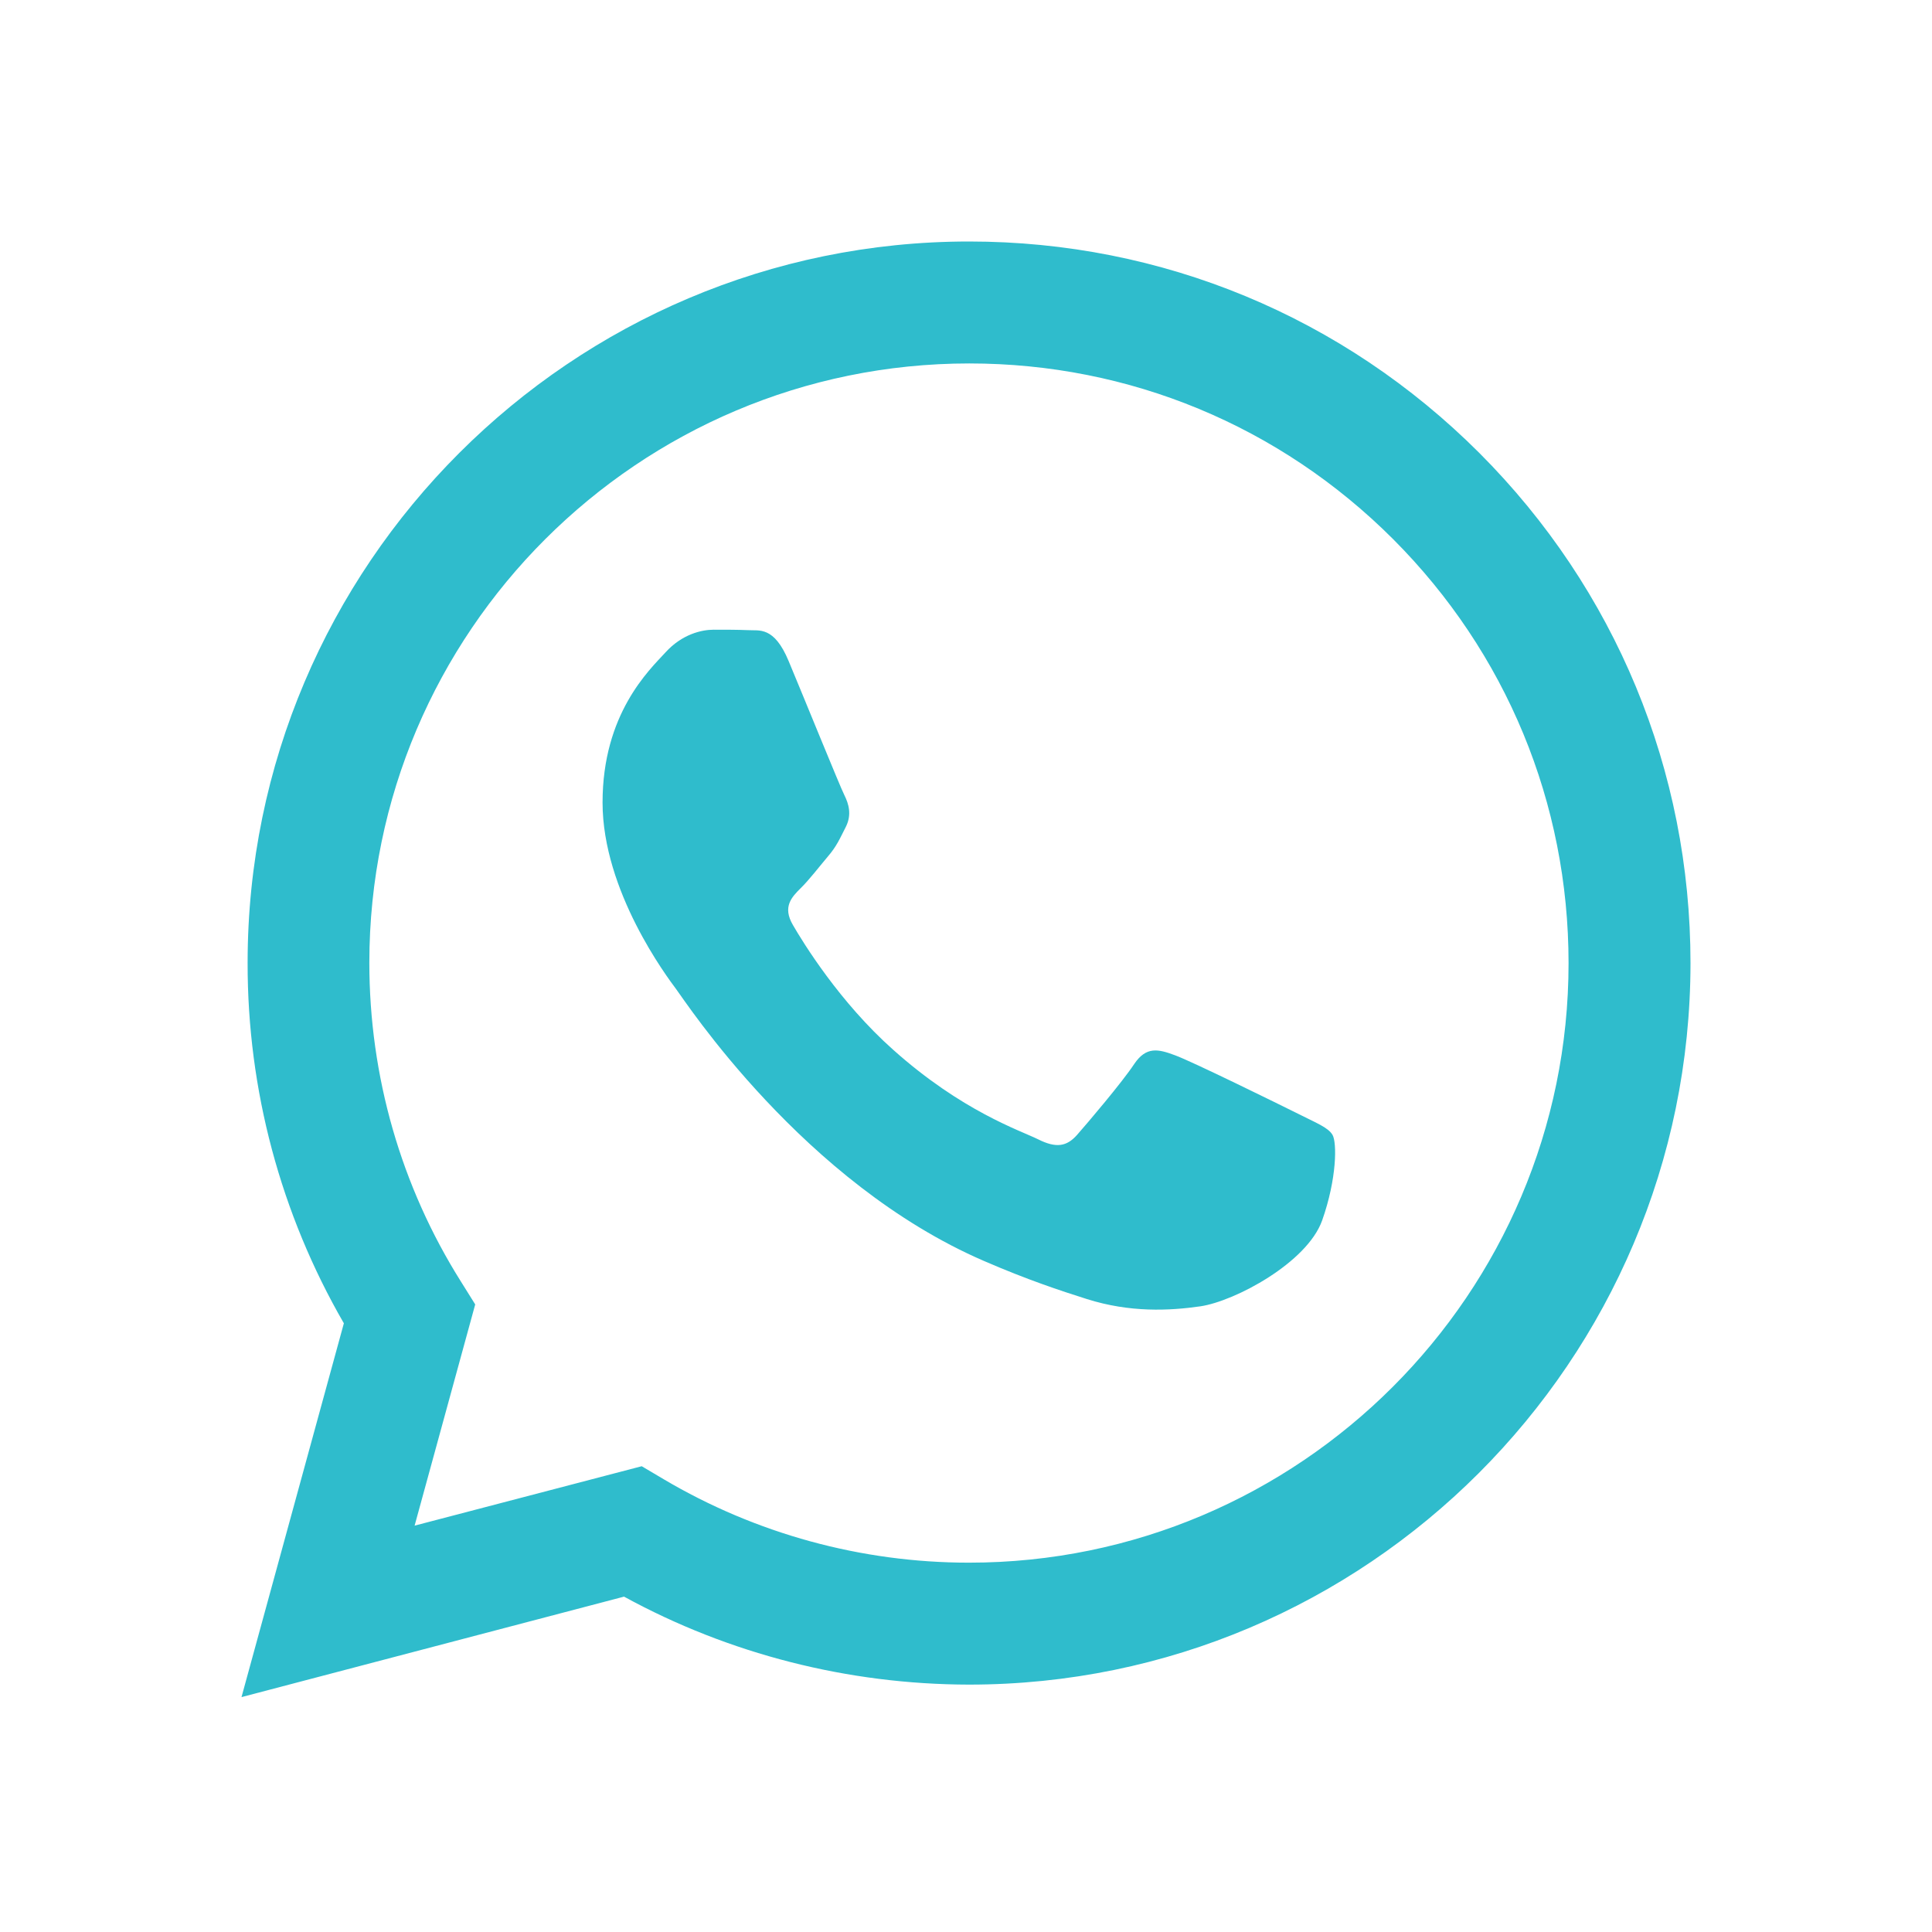 <svg xmlns="http://www.w3.org/2000/svg" fill="none" viewBox="0 0 60 60" height="60" width="60">
<path fill="#2FBCCC" d="M45.945 14.07C41.711 9.836 36.086 7.5 30.095 7.5C17.747 7.5 7.69 17.549 7.69 29.898C7.683 33.845 8.716 37.698 10.679 41.096L7.5 52.705L19.38 49.585C22.646 51.372 26.338 52.31 30.088 52.317H30.095C42.444 52.317 52.493 42.268 52.5 29.912C52.5 23.928 50.171 18.303 45.945 14.07ZM30.095 48.53H30.088C26.748 48.53 23.467 47.629 20.61 45.938L19.929 45.535L12.876 47.38L14.758 40.51L14.319 39.807C12.451 36.841 11.47 33.413 11.47 29.898C11.47 19.636 19.827 11.287 30.102 11.287C35.076 11.287 39.748 13.227 43.264 16.743C46.78 20.266 48.713 24.939 48.713 29.912C48.713 40.181 40.356 48.53 30.095 48.53ZM40.305 34.585C39.748 34.307 36.995 32.952 36.482 32.769C35.969 32.578 35.596 32.49 35.222 33.047C34.849 33.611 33.779 34.871 33.45 35.244C33.127 35.61 32.798 35.662 32.241 35.383C31.677 35.105 29.875 34.512 27.737 32.6C26.074 31.121 24.946 29.282 24.624 28.726C24.294 28.162 24.587 27.861 24.866 27.583C25.122 27.334 25.43 26.931 25.708 26.602C25.986 26.279 26.081 26.045 26.272 25.671C26.455 25.298 26.36 24.968 26.221 24.69C26.081 24.412 24.961 21.65 24.492 20.53C24.038 19.439 23.577 19.592 23.232 19.57C22.91 19.556 22.537 19.556 22.163 19.556C21.79 19.556 21.182 19.695 20.669 20.259C20.156 20.815 18.713 22.17 18.713 24.924C18.713 27.678 20.72 30.344 20.998 30.718C21.277 31.084 24.946 36.738 30.564 39.163C31.897 39.741 32.937 40.085 33.75 40.342C35.09 40.767 36.313 40.708 37.28 40.569C38.357 40.408 40.591 39.214 41.06 37.903C41.521 36.599 41.521 35.478 41.382 35.244C41.243 35.01 40.869 34.871 40.305 34.585Z" clip-rule="evenodd" fill-rule="evenodd"></path>
</svg>
